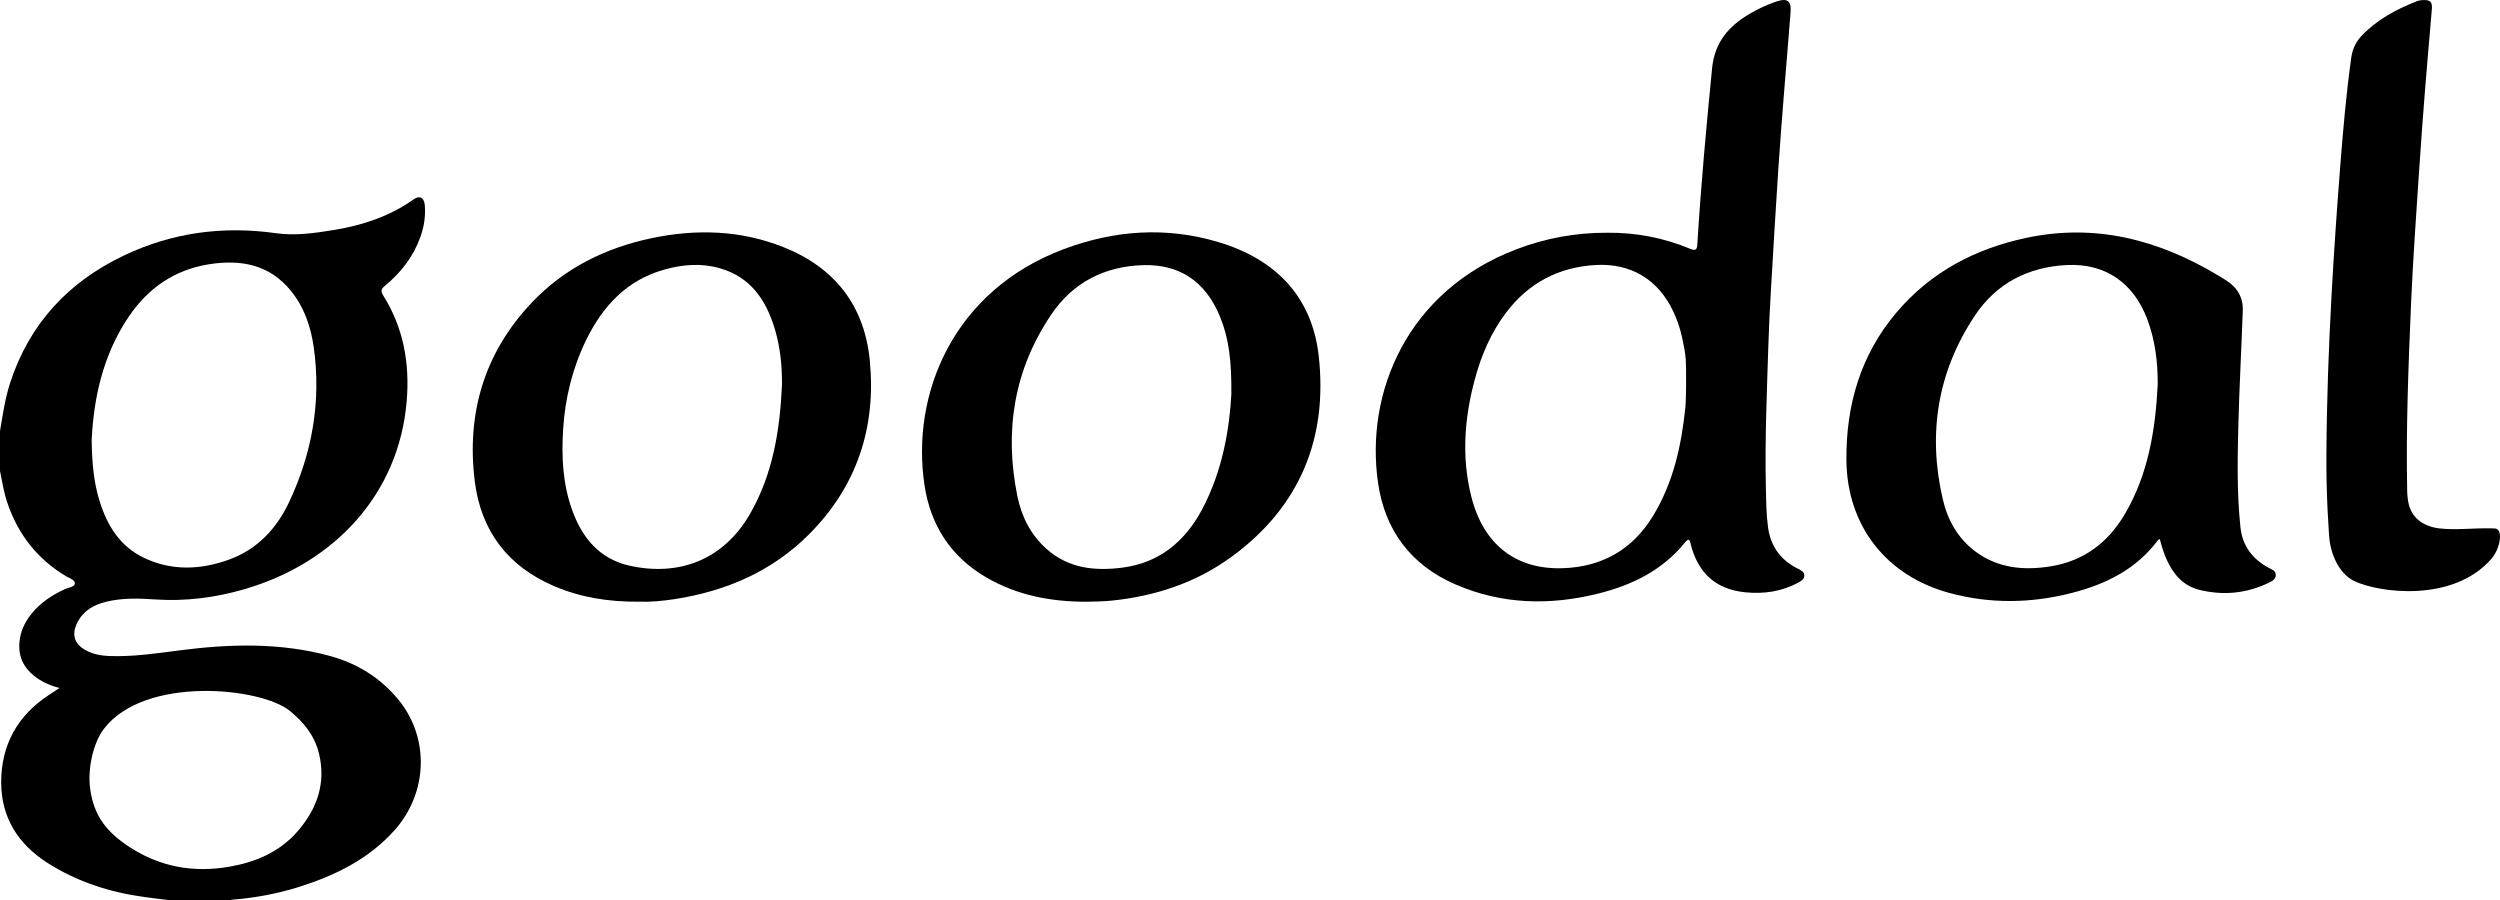 <?xml version="1.0" encoding="UTF-8"?><svg id="Layer_1" xmlns="http://www.w3.org/2000/svg" width="1994.398" height="718.32" viewBox="0 0 1994.398 718.32"><path d="m0,343.841c2.209-12.933,4.033-25.934,8.123-38.486,15.368-47.169,46.386-80.418,90.794-101.556,38.518-18.335,79.001-23.712,121.201-17.761,15.637,2.205,31.253-.098,46.683-2.636,22.732-3.738,44.229-10.921,63.274-24.405,4.779-3.384,8.36-1.359,8.845,5.023.65,8.559-.652,16.919-3.547,25.012-5.652,15.8-15.606,28.542-28.423,39.084-3.17,2.607-3.247,4.407-1.156,7.734,16.236,25.835,21.156,54.447,18.642,84.255-6.282,74.476-57.966,129.018-128.989,149.788-23.483,6.867-47.425,10.004-72.014,8.297-12.914-.896-25.954-1.258-38.772,1.867-10.008,2.439-18.253,7.179-23.028,16.711-4.776,9.534-2.301,17.217,7.093,22.158,5.716,3.006,11.894,4.167,18.284,4.413,18.729.72,37.172-2.011,55.661-4.421,40.366-5.263,80.624-6.46,120.421,4.346,21.863,5.936,40.387,17.454,54.712,34.886,25.129,30.579,23.529,74.537-3.217,104.344-20.59,22.947-47.164,35.922-75.945,45.019-17.348,5.483-35.173,8.795-53.335,10.2-.811.063-1.601.401-2.4.611h-45.977c-7.248-.901-14.508-1.723-21.743-2.718-27.543-3.786-53.511-12.111-77.101-27.102-23.611-15.005-37.171-36.27-37.139-64.466.034-29.685,12.903-53.145,37.989-69.563,2.549-1.668,5.079-3.367,8.475-5.621-7.963-2.122-14.283-5.04-19.84-9.391-8.91-6.976-13.145-15.982-12.038-27.442.779-8.066,3.939-15.049,8.794-21.378,7.283-9.495,16.912-15.83,27.672-20.747,2.773-1.267,7.499-1.525,7.708-4.459.204-2.868-4.311-4.099-6.929-5.667-22.664-13.566-38.026-32.927-46.626-57.803-2.947-8.524-4.392-17.378-6.153-26.168v-31.956 0Zm73.125,7.571c.286,18.543,1.756,33.579,6.261,48.138,6.054,19.568,16.176,36.27,35.428,45.451,22.153,10.563,44.965,9.62,67.506,1.576,22.721-8.108,38.268-24.679,48.292-45.969,18.392-39.066,25.717-80.224,19.728-123.236-2.292-16.463-7.53-32.121-18.221-45.298-17.129-21.114-40.02-25.28-65.344-21.263-27.567,4.373-48.689,19.026-64.114,41.874-20.793,30.799-28.023,65.635-29.537,98.727h0Zm9.794,229.973c-8.251,10.74-13.187,31.031-11.015,47.672,2.798,21.439,13.01,34.776,31.691,46.852,24.255,15.679,50.607,20.404,78.854,15.61,21.247-3.606,40.4-11.656,54.845-28.209,15.491-17.751,22.864-38.26,17.252-61.841-3.534-14.849-12.301-25.257-23.102-34.191-23.02-19.04-115.84-28.437-148.524,14.108Z"/><path d="m1282.719,185.674c21.868-.209,44.325,3.887,65.814,12.871,3.969,1.659,5.257.81,5.518-3.5,2.842-46.973,7.201-93.811,11.785-140.647,2.02-20.638,13.171-33.402,29.648-43.196,6.721-3.995,13.834-7.304,21.263-9.876,9.059-3.137,12.411-.869,11.697,8.502-1.629,21.386-3.527,42.752-5.214,64.134-1.608,20.387-3.25,40.773-4.584,61.179-2.094,32.025-4.006,64.062-5.866,96.102-.858,14.777-1.604,29.564-2.066,44.358-1.183,37.916-2.857,75.831-1.966,113.775.245,10.454.285,20.959,1.723,31.368,1.982,14.353,9.233,25.067,22.018,31.986.732.396,1.52.698,2.22,1.141,2.075,1.315,4.759,2.269,4.71,5.288-.048,2.881-2.347,4.23-4.571,5.453-13.303,7.313-27.581,9.392-42.531,7.91-23.437-2.323-37.53-15.282-43.386-37.791-.541-2.081-.921-6.74-4.6-2.152-17.944,22.375-42.295,34.193-69.263,40.931-38.645,9.654-77.013,8.776-114.011-7.303-35.38-15.376-56.158-42.941-61.678-80.751-10.542-72.213,23.134-153.268,110.173-186.511,23.104-8.824,46.993-13.424,73.169-13.272l-.001-0Zm62.103,100.954c-.474-5.938-1.719-11.841-2.977-17.683-1.579-7.333-4.051-14.408-7.313-21.179-12.095-25.107-33.896-37.985-61.715-36.35-29.496,1.734-53.296,14.255-71.2,37.817-12.278,16.158-20.028,34.436-25.207,53.898-8.207,30.841-10.524,61.907-2.635,93.16,9.605,38.054,35.495,58.287,73.02,56.995,31.072-1.07,55.276-14.66,71.627-41.238,16.555-26.909,22.902-56.546,26.1-86.979.662-6.301.815-31.991.3-38.442Z"/><path d="m1722.967,429.934c-.811.577-1.301.776-1.571,1.138-17.341,23.238-41.659,35.086-68.923,42.037-32.392,8.259-64.787,8.711-97.212-.041-50.519-13.635-81.829-53.71-82.273-105.931-.373-43.879,11.22-83.924,39.962-117.875,27.185-32.111,62.472-50.701,103.226-59.436,55.362-11.866,105.893,1.414,153.401,29.922,3.138,1.883,6.32,3.747,9.224,5.958,7.112,5.413,10.693,12.879,10.398,21.656-1.012,30.077-2.708,60.135-3.491,90.216-.722,27.757-1.314,55.572,1.654,83.247,1.563,14.576,9.54,25.24,22.518,32.159,2.424,1.292,5.618,2.222,5.612,5.69-.007,3.555-2.972,4.979-5.682,6.284-17.638,8.495-36.078,10.245-54.987,5.674-12.782-3.09-20.744-12.01-26.075-23.604-2.486-5.408-4.24-11.076-5.781-17.095h0Zm-1.614-123.432c.028-17.826-2.055-35.23-8.392-51.969-10.999-29.057-33.535-44.481-63.744-43.105-31.125,1.418-56.585,14.532-73.79,40.417-29.807,44.847-37.69,94.16-25.537,146.47,3.841,16.535,11.939,31.12,25.9,41.57,18.009,13.479,38.547,15.332,59.946,11.95,26.681-4.216,46.169-19.135,59.536-41.982,18.646-31.871,24.267-67.184,26.081-103.351h0Z"/><path d="m510.454,480.002c-24.868.278-47.068-3.346-68.225-12.337-37.108-15.768-58.55-44.167-63.47-83.649-6.758-54.238,7.598-102.718,45.632-142.781,25.971-27.356,58.626-43.495,95.343-51.211,35.777-7.519,71.27-6.471,105.543,7.235,40.746,16.294,64.334,46.59,68.603,90.271,5.224,53.447-10.275,100.491-48.534,138.796-29.47,29.505-66.105,45.255-107.011,51.608-9.88,1.534-19.823,2.404-27.88,2.067h0Zm113.38-173.223c.095-14.76-1.319-29.283-5.463-43.437-6.848-23.387-19.088-42.153-44.044-49.333-14.809-4.26-29.703-3.065-44.321,1.037-29.87,8.382-49.011,28.934-62.228,55.874-10.981,22.382-16.869,46.237-18.491,70.976-1.429,21.809-.459,43.581,6.972,64.518,7.985,22.498,21.904,39.53,46.098,44.895,39.466,8.751,74.873-4.833,95.833-41.108,18.457-31.944,24.061-67.242,25.645-103.423h0Z"/><path d="m866.883,480.048c-28.441.034-55.668-5.09-80.496-19.655-28.01-16.432-44.005-41.54-48.808-73.022-11.148-73.077,22.938-155.647,111.197-188.679,40.33-15.094,81.478-17.967,122.977-5.636,45.595,13.549,75.011,43.318,80.3,91.142,7.236,65.426-15.027,119.859-68.893,159.498-28.385,20.888-60.841,31.757-95.829,35.412-6.819.713-13.618.787-20.448.94h0Zm115.442-165.586c.229-26.593-1.99-44.515-8.933-61.557-12.091-29.678-33.675-42.137-61.302-41.383-30.768.841-56.064,13.743-73.301,39.196-29.878,44.117-37.709,92.972-27.224,144.842,3.326,16.452,10.659,31.163,23.505,42.52,17.403,15.387,38.34,17.543,60.096,14.783,29.679-3.766,50.204-20.865,63.878-46.592,16.608-31.249,21.823-65.289,23.281-91.809h0Z"/><path d="m1855.916,362.007c.259-42.744,1.819-85.453,4.182-128.122,1.883-34.018,4.249-68.015,6.905-101.982,2.241-28.657,4.74-57.302,8.71-85.796.983-7.058,3.817-12.971,8.743-18.044,12.33-12.699,27.49-20.824,43.771-27.131,1.515-.587,3.231-.818,4.87-.894,5.506-.259,7.383,1.548,6.953,7.013-.964,12.26-2.136,24.504-3.145,36.761-1.554,18.882-3.168,37.76-4.529,56.657-2.052,28.514-3.99,57.038-5.818,85.567-1.191,18.58-2.308,37.169-3.097,55.77-2.108,49.683-4.118,99.372-3.125,149.123.083,4.184.393,8.33,1.527,12.337,3.013,10.65,12.182,16.993,24.799,18.34,12.676,1.353,25.275-.292,37.909-.104,1.996.03,4.013-.12,5.986.111,6.662.752,3.987,16.058-2.883,24.024-30.491,35.359-90.143,27.344-109.741,17.793-11.78-5.74-18.873-21.096-19.89-36.12-.46-6.62-.853-13.243-1.173-19.87-.73-15.13-1.075-30.275-.954-45.433h0Z"/></svg>